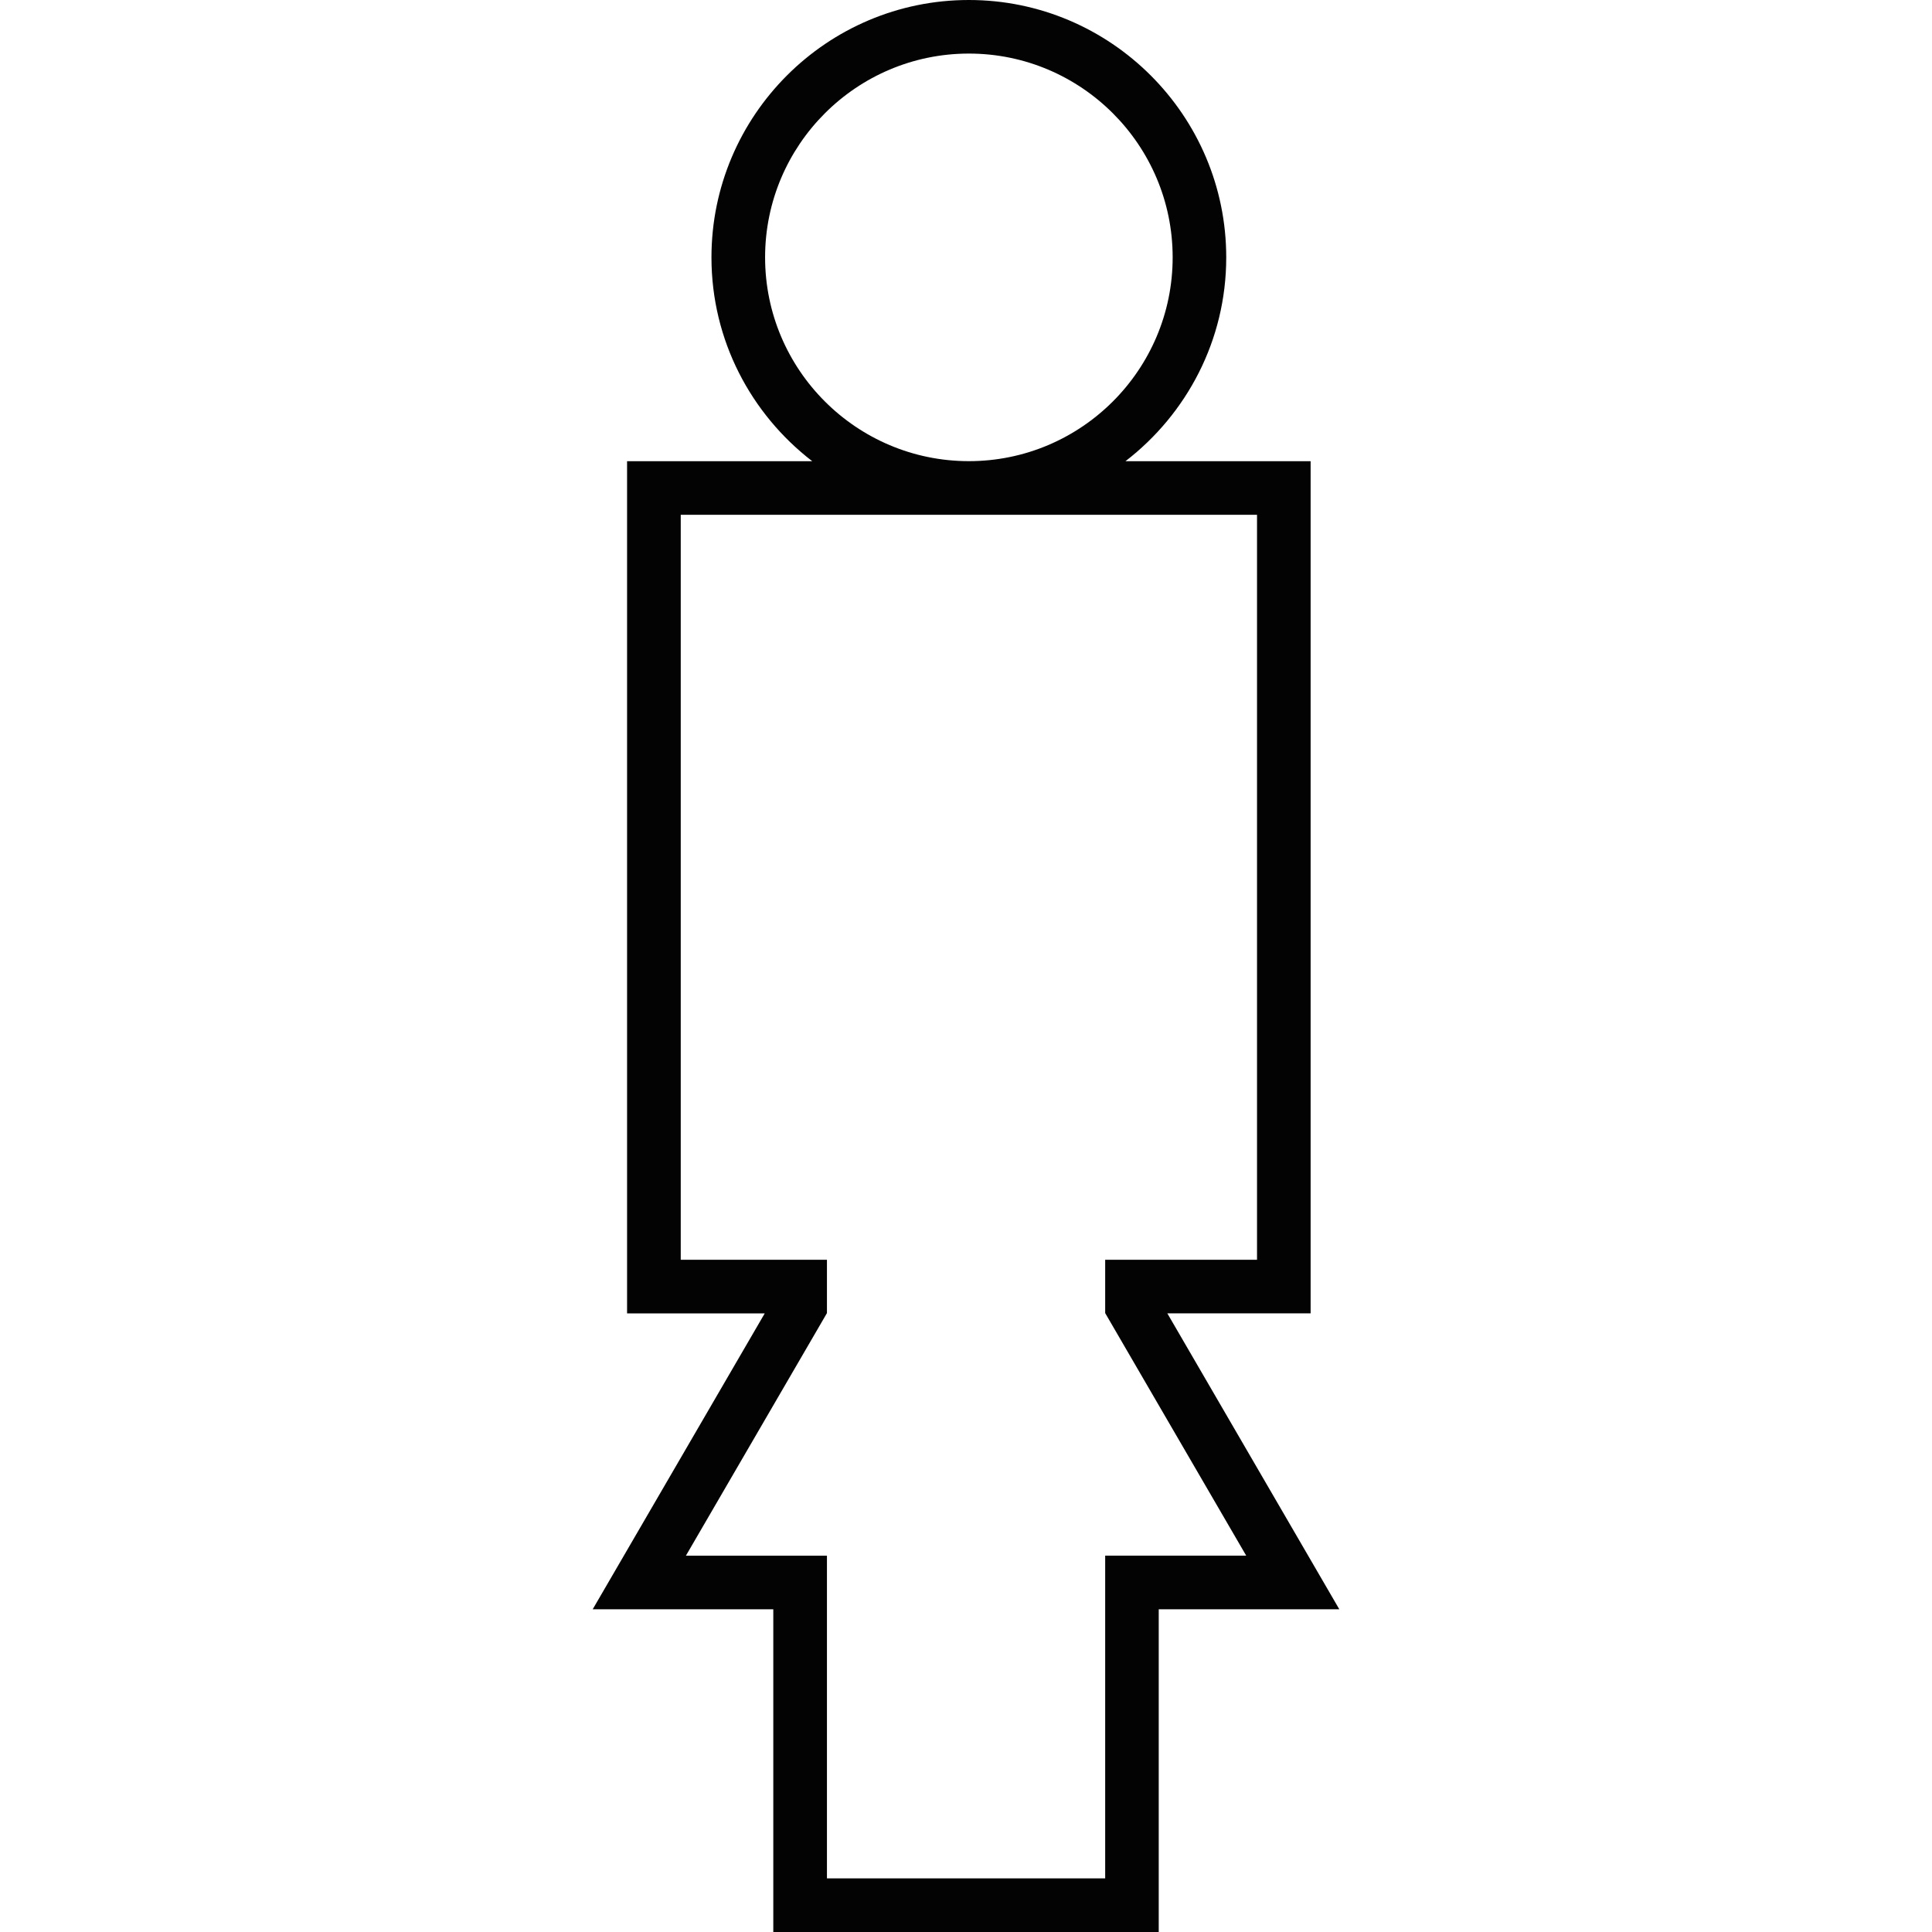 <?xml version="1.0" encoding="iso-8859-1"?>
<!-- Generator: Adobe Illustrator 16.0.0, SVG Export Plug-In . SVG Version: 6.00 Build 0)  -->
<!DOCTYPE svg PUBLIC "-//W3C//DTD SVG 1.1//EN" "http://www.w3.org/Graphics/SVG/1.1/DTD/svg11.dtd">
<svg version="1.1" id="Capa_1" xmlns="http://www.w3.org/2000/svg" xmlns:xlink="http://www.w3.org/1999/xlink" x="0px" y="0px"
	 width="422.047px" height="422.047px" viewBox="0 0 422.047 422.047" style="enable-background:new 0 0 422.047 422.047;"
	 xml:space="preserve">
<g>
	<path style="fill:#030303;" d="M255.007,286.907h31.3V100.746h-40.443c13.352-10.287,22.009-26.394,22.009-44.518
		C267.872,25.225,242.649,0,211.644,0c-31.002,0-56.225,25.225-56.225,56.228c0,18.124,8.651,34.231,22.009,44.518h-40.444v186.162
		h30.074l-37.584,64.642h39.452v70.498h84.2v-70.498h39.449L255.007,286.907z M167.135,56.222c0-24.544,19.965-44.518,44.518-44.518
		c24.554,0,44.515,19.973,44.515,44.518s-19.961,44.518-44.515,44.518C187.1,100.74,167.135,80.775,167.135,56.222z
		 M241.427,339.839v11.71v58.787h-60.78v-58.787v-11.71h-11.71h-19.098l19.098-32.851l11.71-20.139v-11.647h-6.773h-25.165V112.456
		h125.888v162.74h-26.395h-6.775v11.647l11.71,20.145l19.099,32.845h-19.099h-11.71V339.839z"/>
</g>
<g>
</g>
<g>
</g>
<g>
</g>
<g>
</g>
<g>
</g>
<g>
</g>
<g>
</g>
<g>
</g>
<g>
</g>
<g>
</g>
<g>
</g>
<g>
</g>
<g>
</g>
<g>
</g>
<g>
</g>
</svg>
